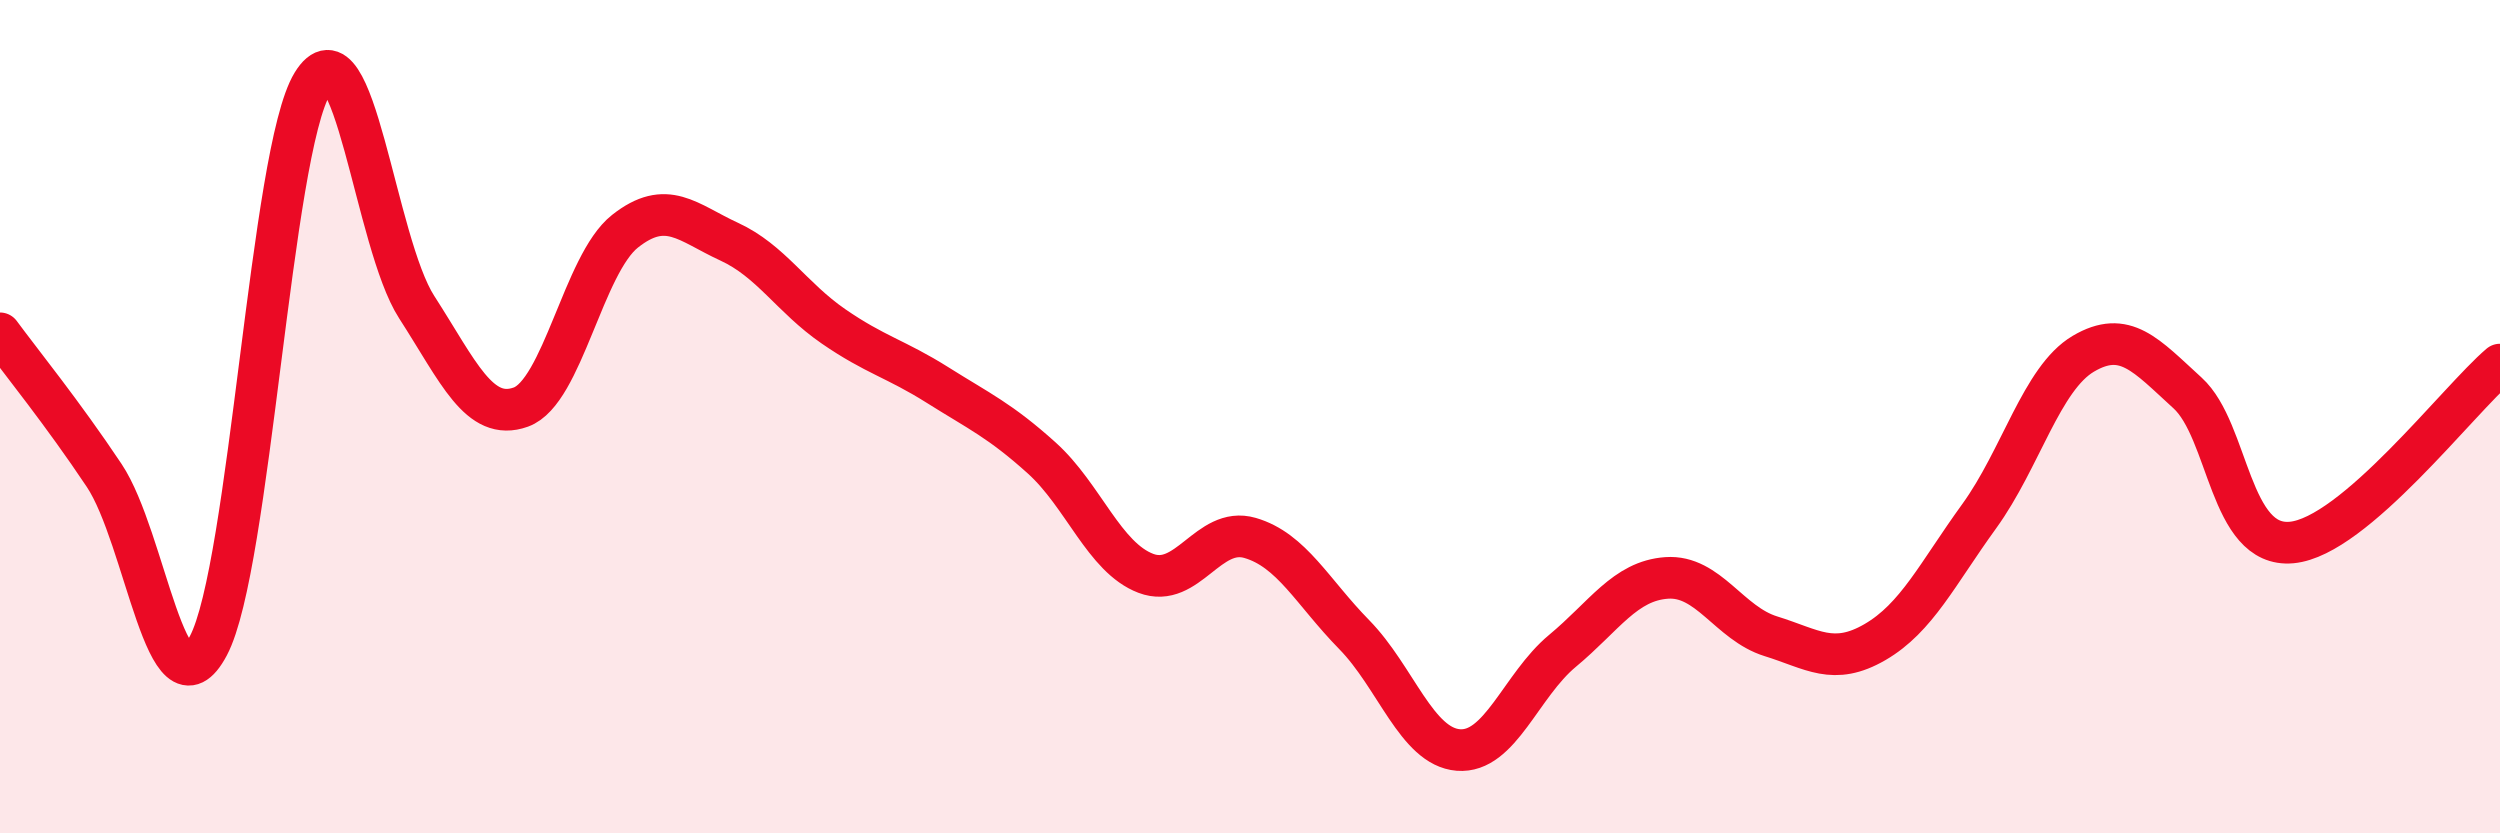 
    <svg width="60" height="20" viewBox="0 0 60 20" xmlns="http://www.w3.org/2000/svg">
      <path
        d="M 0,8 C 0.5,8.68 1.5,9.91 2.5,11.41 C 3.5,12.91 4,17.38 5,15.5 C 6,13.62 6.5,3.63 7.5,2 C 8.5,0.37 9,5.82 10,7.37 C 11,8.92 11.5,10.13 12.5,9.77 C 13.5,9.41 14,6.34 15,5.55 C 16,4.76 16.5,5.34 17.5,5.8 C 18.5,6.26 19,7.14 20,7.83 C 21,8.52 21.5,8.61 22.5,9.24 C 23.5,9.87 24,10.09 25,10.99 C 26,11.89 26.5,13.38 27.5,13.76 C 28.5,14.14 29,12.62 30,12.91 C 31,13.2 31.5,14.21 32.5,15.23 C 33.5,16.25 34,17.92 35,18 C 36,18.08 36.5,16.45 37.5,15.62 C 38.5,14.79 39,13.94 40,13.87 C 41,13.8 41.5,14.96 42.5,15.27 C 43.5,15.58 44,15.99 45,15.41 C 46,14.83 46.5,13.77 47.5,12.39 C 48.5,11.01 49,9.08 50,8.49 C 51,7.9 51.5,8.52 52.5,9.43 C 53.5,10.34 53.5,13.16 55,13.02 C 56.5,12.88 59,9.6 60,8.75L60 20L0 20Z"
        fill="#EB0A25"
        opacity="0.1"
        stroke-linecap="round"
        stroke-linejoin="round"
      />
      <path
        d="M 0,8 C 0.5,8.68 1.5,9.91 2.5,11.41 C 3.5,12.91 4,17.38 5,15.5 C 6,13.62 6.5,3.63 7.5,2 C 8.5,0.37 9,5.82 10,7.37 C 11,8.92 11.5,10.13 12.5,9.77 C 13.5,9.41 14,6.34 15,5.55 C 16,4.76 16.5,5.34 17.5,5.8 C 18.5,6.26 19,7.14 20,7.83 C 21,8.52 21.5,8.61 22.5,9.24 C 23.5,9.87 24,10.09 25,10.99 C 26,11.89 26.5,13.38 27.5,13.76 C 28.5,14.14 29,12.62 30,12.91 C 31,13.2 31.5,14.21 32.5,15.23 C 33.5,16.25 34,17.92 35,18 C 36,18.08 36.5,16.45 37.5,15.62 C 38.5,14.79 39,13.94 40,13.87 C 41,13.8 41.5,14.96 42.5,15.27 C 43.5,15.58 44,15.99 45,15.41 C 46,14.83 46.5,13.77 47.5,12.39 C 48.5,11.01 49,9.08 50,8.49 C 51,7.9 51.5,8.52 52.5,9.43 C 53.5,10.34 53.5,13.16 55,13.02 C 56.5,12.88 59,9.6 60,8.75"
        stroke="#EB0A25"
        stroke-width="1"
        fill="none"
        stroke-linecap="round"
        stroke-linejoin="round"
      />
    </svg>
  